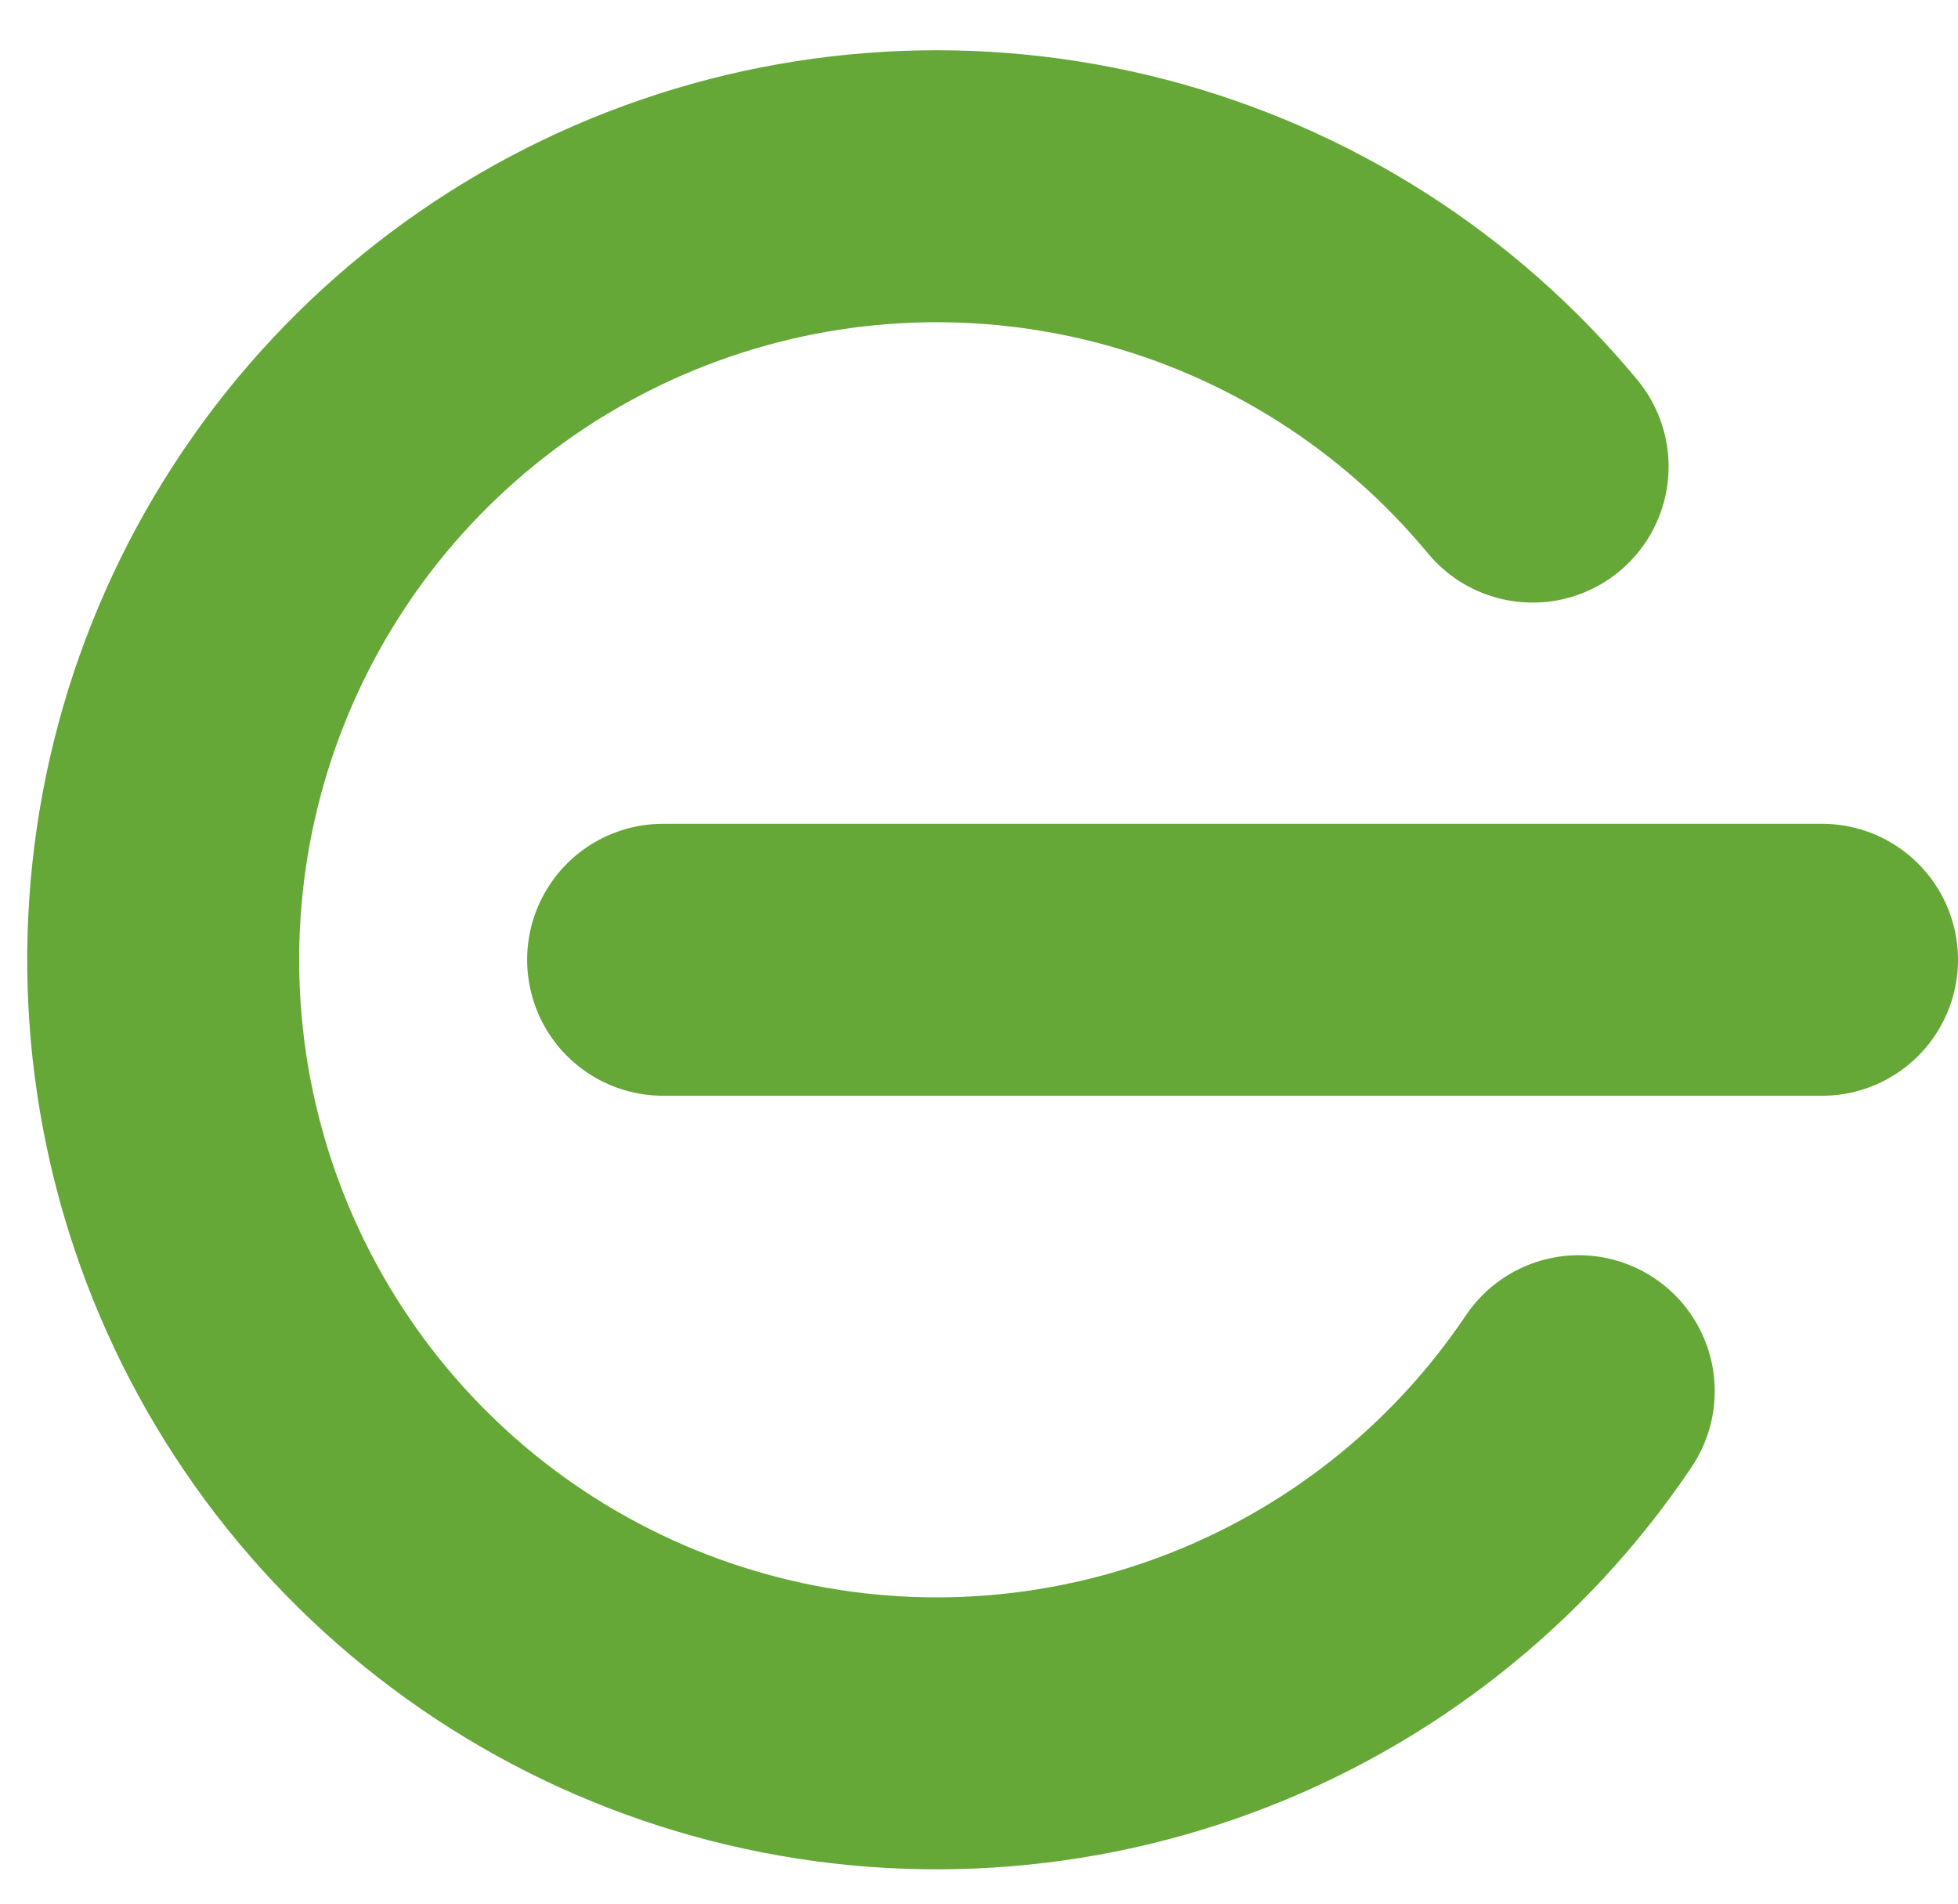 <svg width="36" height="35" viewBox="0 0 36 35" fill="none" xmlns="http://www.w3.org/2000/svg">
<path d="M29.027 25.578C27.361 28.058 24.956 29.95 22.154 30.986C19.352 32.022 16.295 32.15 13.417 31.35C10.538 30.551 7.985 28.865 6.118 26.533C4.251 24.2 3.167 21.339 3.018 18.356C2.869 15.372 3.663 12.417 5.288 9.91C6.913 7.403 9.286 5.472 12.071 4.39C14.855 3.308 17.91 3.13 20.801 3.882C23.693 4.634 26.274 6.277 28.179 8.579M12.192 17.646C12.192 17.646 29.573 17.646 33.5 17.646" stroke="#65A837" stroke-width="5" stroke-linecap="round"/>
</svg>
